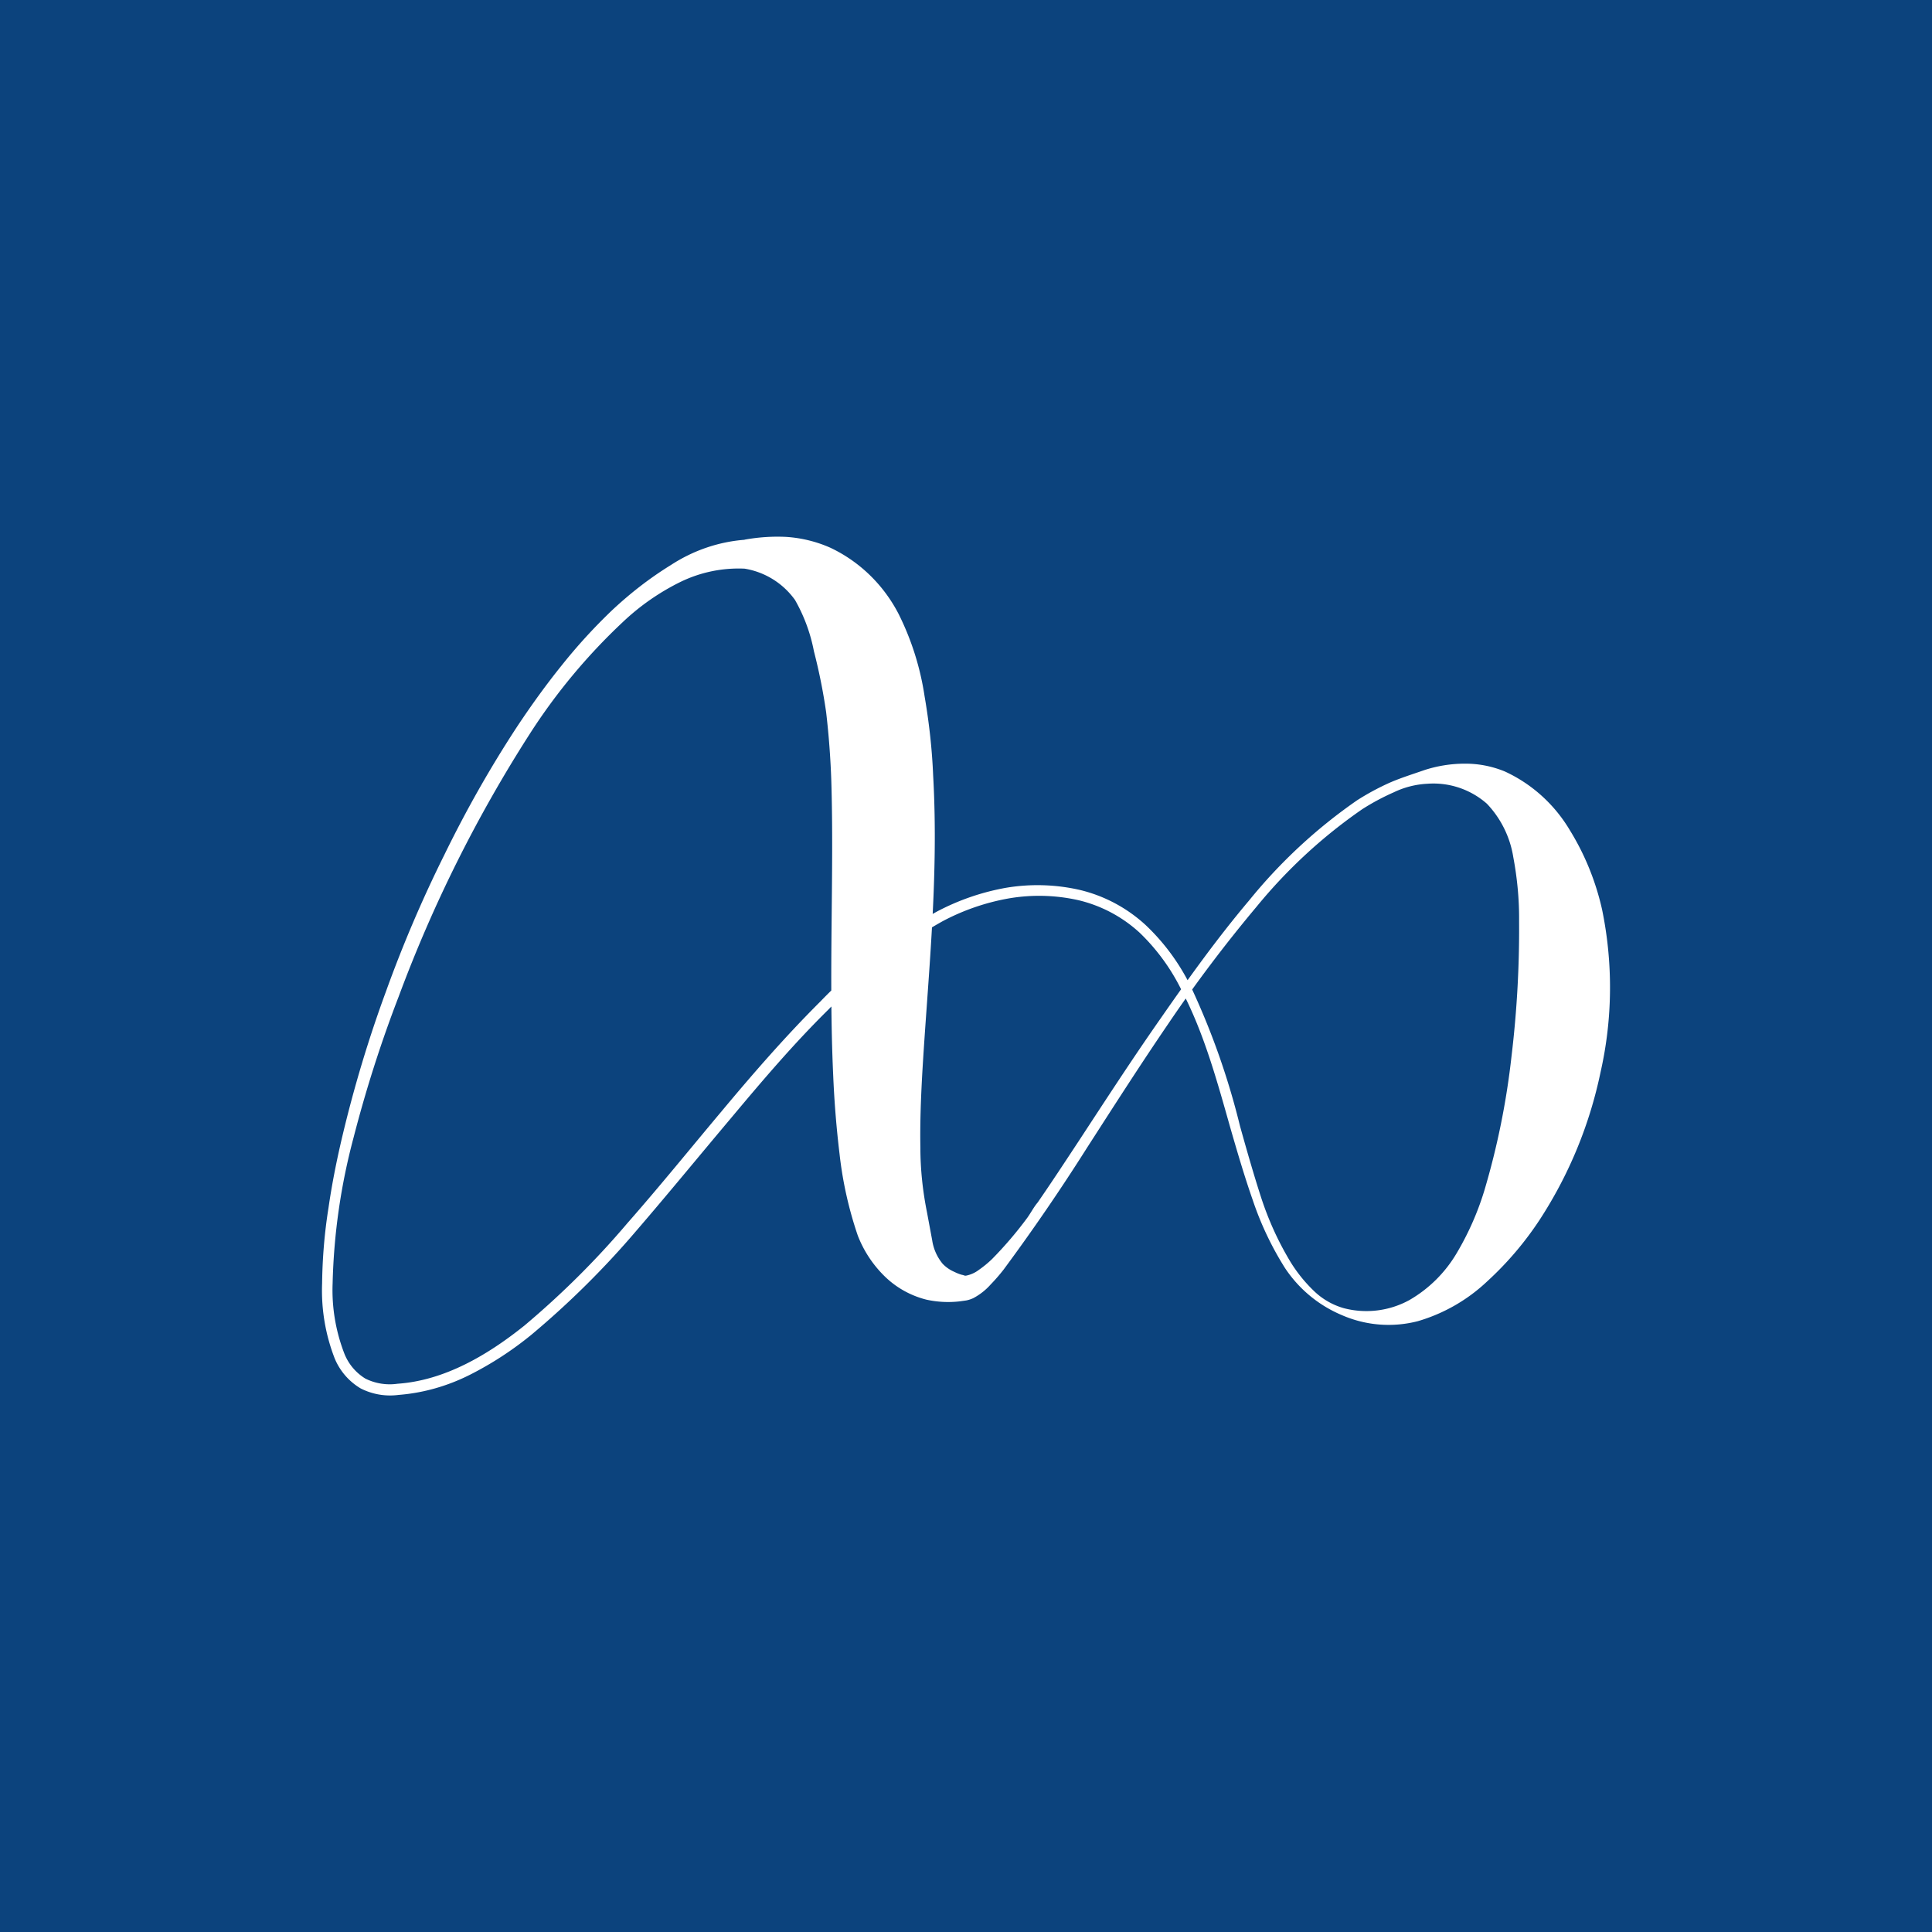 <svg width="18" height="18" xmlns="http://www.w3.org/2000/svg"><path fill="#0C437D" d="M0 0h18v18H0z"/><path d="M6.937 5.028c.127-.023.256-.032.385-.026.143.009.283.043.414.101.271.128.495.344.636.617.12.24.202.499.242.766.042.244.07.492.08.74.055.974-.052 1.902-.103 2.803-.012.224-.02.447-.016.662 0 .204.022.407.062.606l.048.258a.446.446 0 00.098.22c.03.031.067.057.107.074.022.011.044.02.067.027.032.006.024.01.043.009a.288.288 0 00.12-.054.979.979 0 00.123-.101 3.574 3.574 0 00.328-.384c.033-.046.061-.101.097-.143.13-.188.255-.379.381-.57.251-.383.5-.767.764-1.144.262-.377.527-.747.825-1.1a4.84 4.84 0 011.006-.933c.097-.062.199-.117.304-.164.106-.046.216-.08.328-.119.116-.037.238-.057.36-.058a.963.963 0 01.385.073c.25.115.462.306.605.547.14.227.241.476.3.738.103.5.099 1.018-.014 1.516a4.015 4.015 0 01-.569 1.378 3.04 3.04 0 01-.488.572 1.59 1.59 0 01-.645.37 1.088 1.088 0 01-.705-.055 1.186 1.186 0 01-.533-.44 2.935 2.935 0 01-.3-.632c-.077-.22-.142-.442-.206-.663-.126-.444-.247-.892-.458-1.294a1.905 1.905 0 00-.39-.535 1.28 1.28 0 00-.57-.303A1.67 1.67 0 009.4 8.37a2.09 2.09 0 00-.62.214 4.56 4.56 0 00-1.06.82c-.325.32-.618.665-.91 1.014-.294.349-.587.707-.88 1.047-.298.35-.625.674-.976.968a3.154 3.154 0 01-.575.375c-.208.105-.434.17-.665.188a.605.605 0 01-.353-.06.584.584 0 01-.242-.278 1.745 1.745 0 01-.118-.701c.003-.235.022-.469.059-.7.033-.23.079-.459.133-.685.108-.452.242-.897.402-1.332.157-.436.339-.862.545-1.276.203-.416.43-.817.683-1.202.128-.192.263-.38.408-.56.144-.181.3-.352.467-.512.17-.16.355-.304.553-.426.207-.135.442-.216.686-.235zm0 .27a1.238 1.238 0 00-.6.125 2.181 2.181 0 00-.538.376 5.502 5.502 0 00-.863 1.038 12.74 12.74 0 00-1.222 2.449c-.165.428-.305.867-.42 1.313a5.786 5.786 0 00-.195 1.357c-.009.224.029.448.11.657a.48.48 0 00.195.231.51.51 0 00.3.048c.435-.03.835-.264 1.182-.542.345-.29.667-.609.96-.955.3-.341.586-.695.88-1.045.292-.35.593-.696.917-1.019.32-.332.685-.614 1.084-.837.204-.108.422-.183.648-.223a1.77 1.77 0 01.684.02c.227.054.437.165.612.325.17.16.311.35.417.562.198.42.354.86.465 1.314.062.222.125.443.195.66.07.216.164.423.282.616.06.095.13.181.21.258a.66.66 0 00.28.162.833.833 0 00.61-.075 1.22 1.22 0 00.443-.44 2.66 2.66 0 00.256-.58c.122-.41.207-.831.254-1.257a9.9 9.9 0 00.07-1.253c.002-.2-.017-.4-.054-.597a.934.934 0 00-.246-.498.754.754 0 00-.554-.186.816.816 0 00-.314.08 2.17 2.17 0 00-.293.157c-.368.254-.7.56-.986.91a13.2 13.2 0 00-.822 1.09c-.258.378-.505.764-.753 1.149a18.79 18.79 0 01-.781 1.141 1.706 1.706 0 01-.12.138.577.577 0 01-.163.128.284.284 0 01-.065.021l-.057.008a.943.943 0 01-.312-.015.853.853 0 01-.403-.23 1.074 1.074 0 01-.238-.367 3.574 3.574 0 01-.17-.76 9.388 9.388 0 01-.059-.726c-.044-.952.009-1.875-.018-2.753a7.716 7.716 0 00-.048-.637 5.268 5.268 0 00-.114-.569 1.55 1.55 0 00-.176-.477.72.72 0 00-.47-.292z" fill="#fff"/></svg>